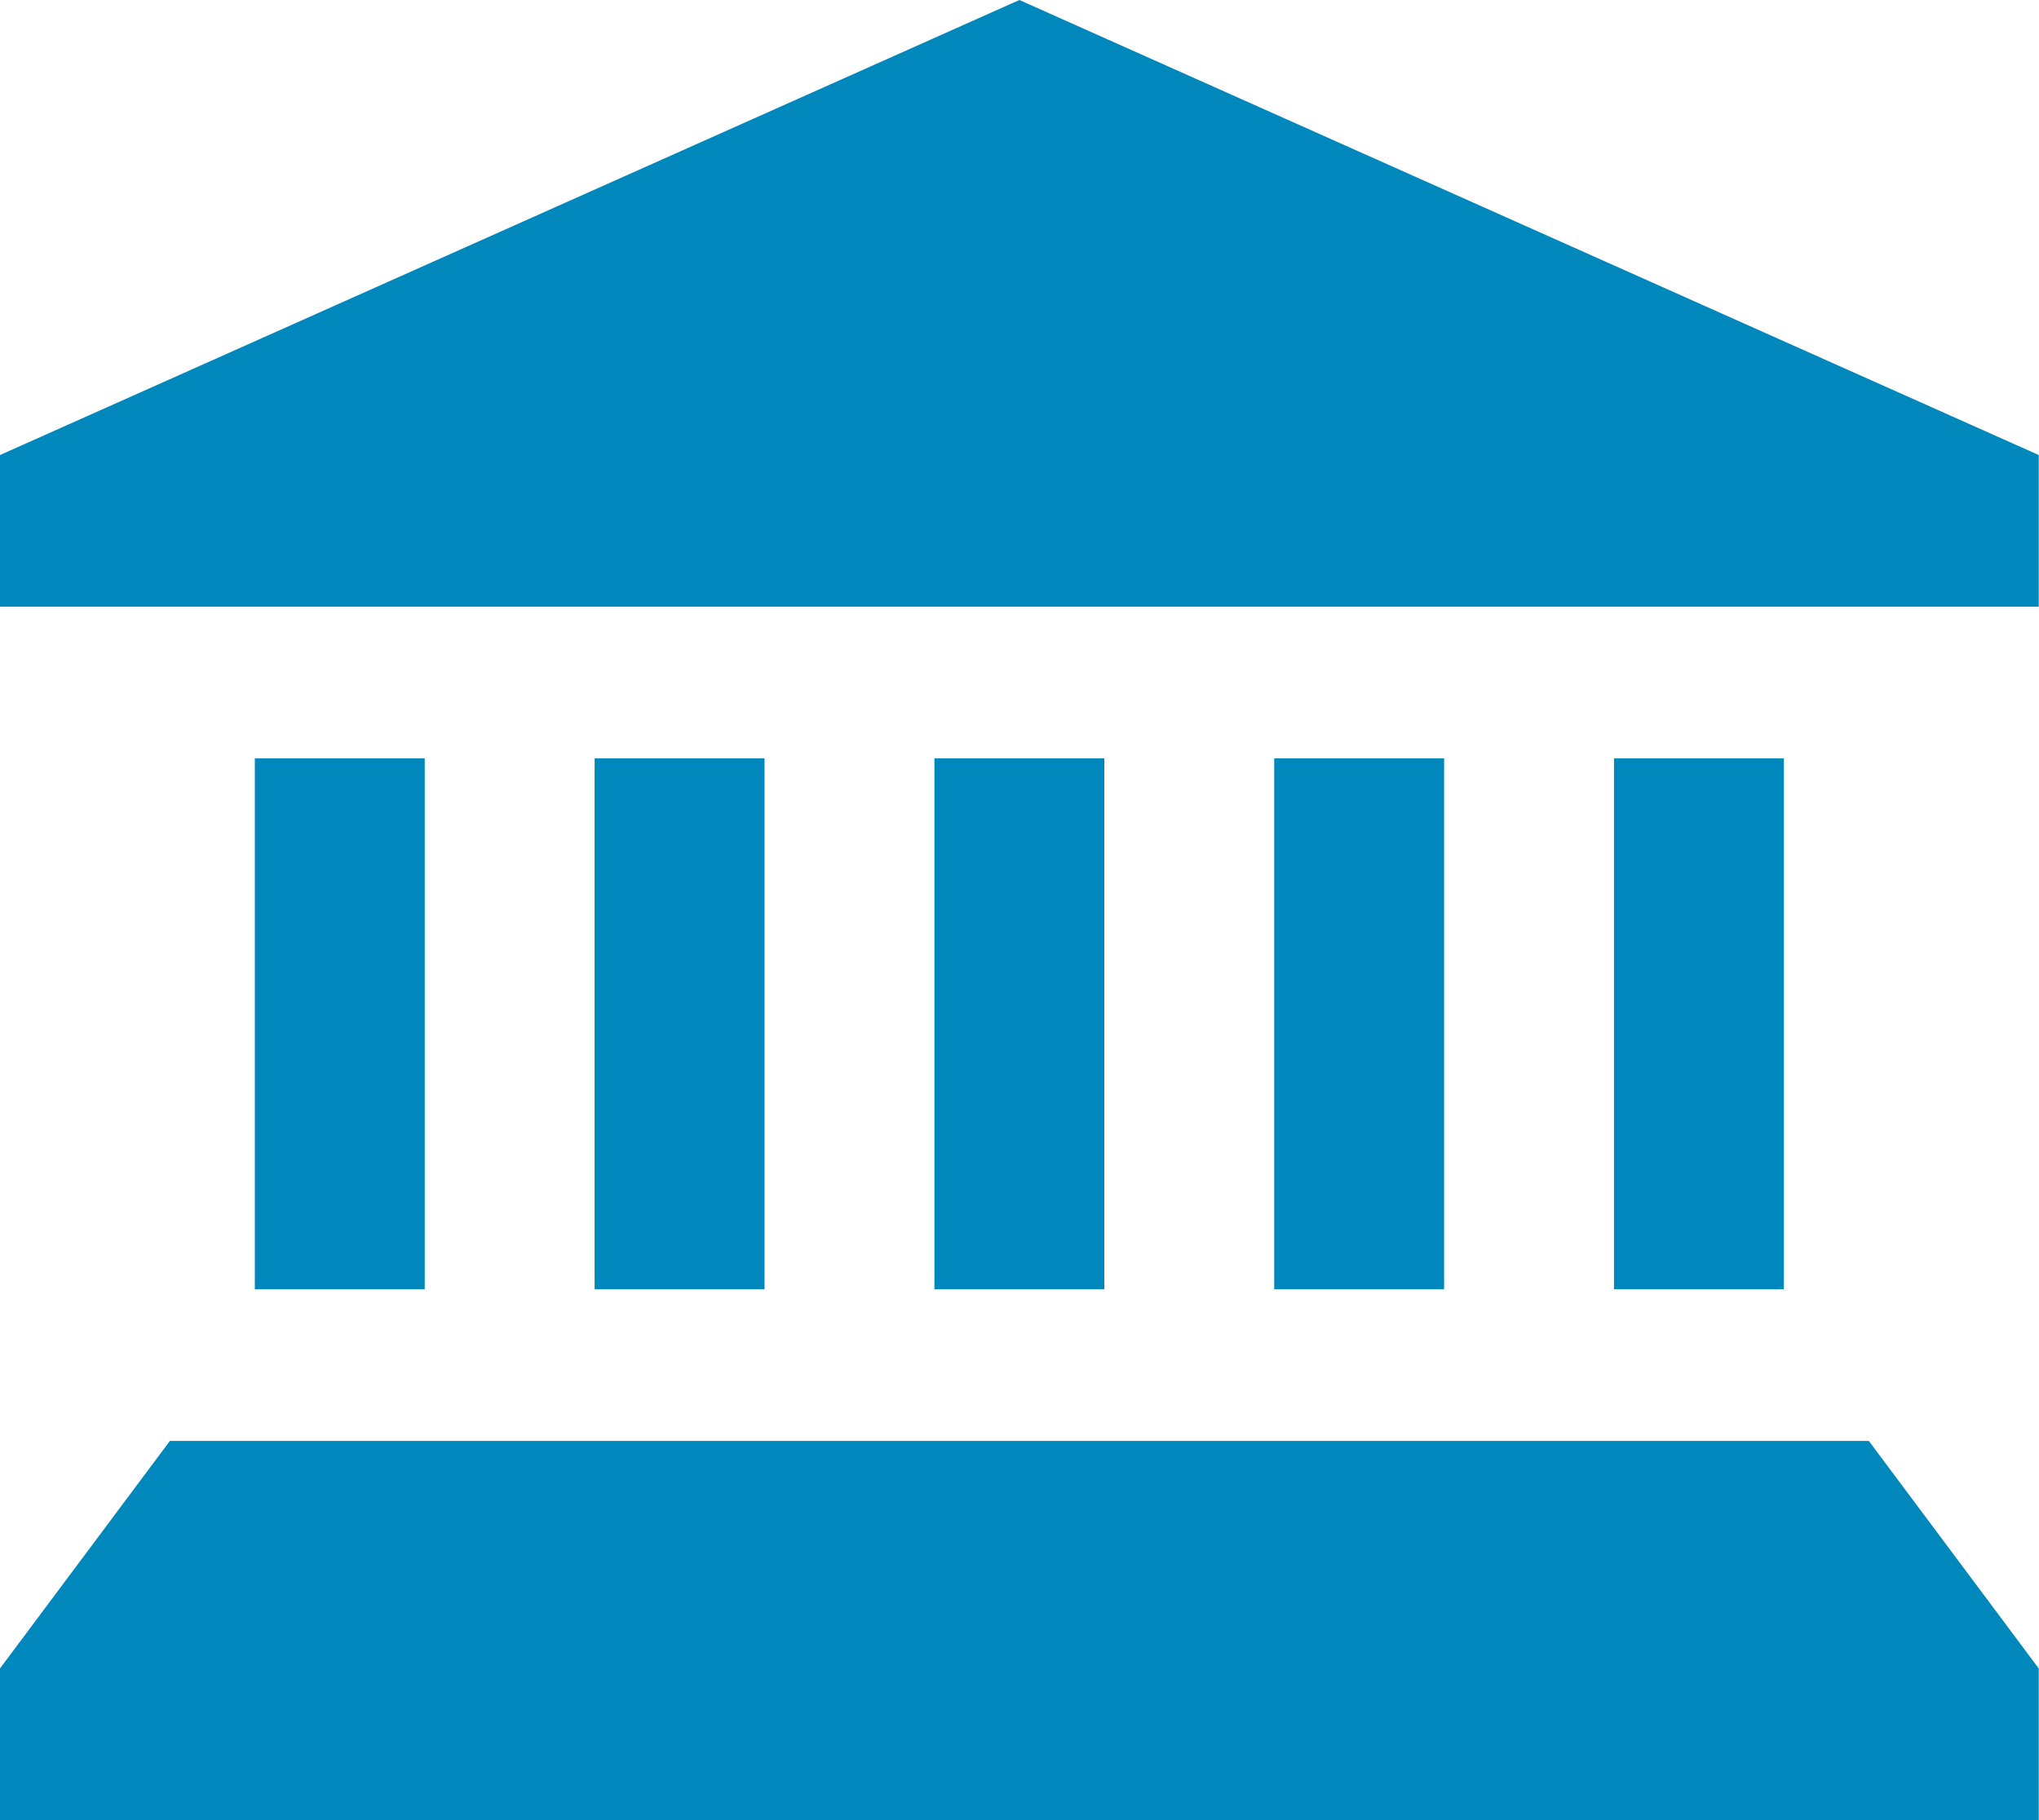 <?xml version="1.0" encoding="UTF-8"?> <svg xmlns="http://www.w3.org/2000/svg" width="504" height="450" viewBox="0 0 504 450" fill="none"> <path d="M104.986 187.501H62.991V318.751H104.986V187.501Z" fill="#0087BC"></path> <path d="M188.974 187.501H146.98V318.751H188.974V187.501Z" fill="#0087BC"></path> <path d="M272.964 187.501H230.97V318.751H272.964V187.501Z" fill="#0087BC"></path> <path d="M356.953 187.501H314.958V318.751H356.953V187.501Z" fill="#0087BC"></path> <path d="M440.941 187.501H398.947V318.751H440.941V187.501Z" fill="#0087BC"></path> <path d="M251.966 0L0 112.5V150H503.933V112.5L251.966 0Z" fill="#0087BC"></path> <path d="M41.994 356.25L0 412.5V450H503.933V412.5L461.938 356.25H41.994Z" fill="#0087BC"></path> </svg> 